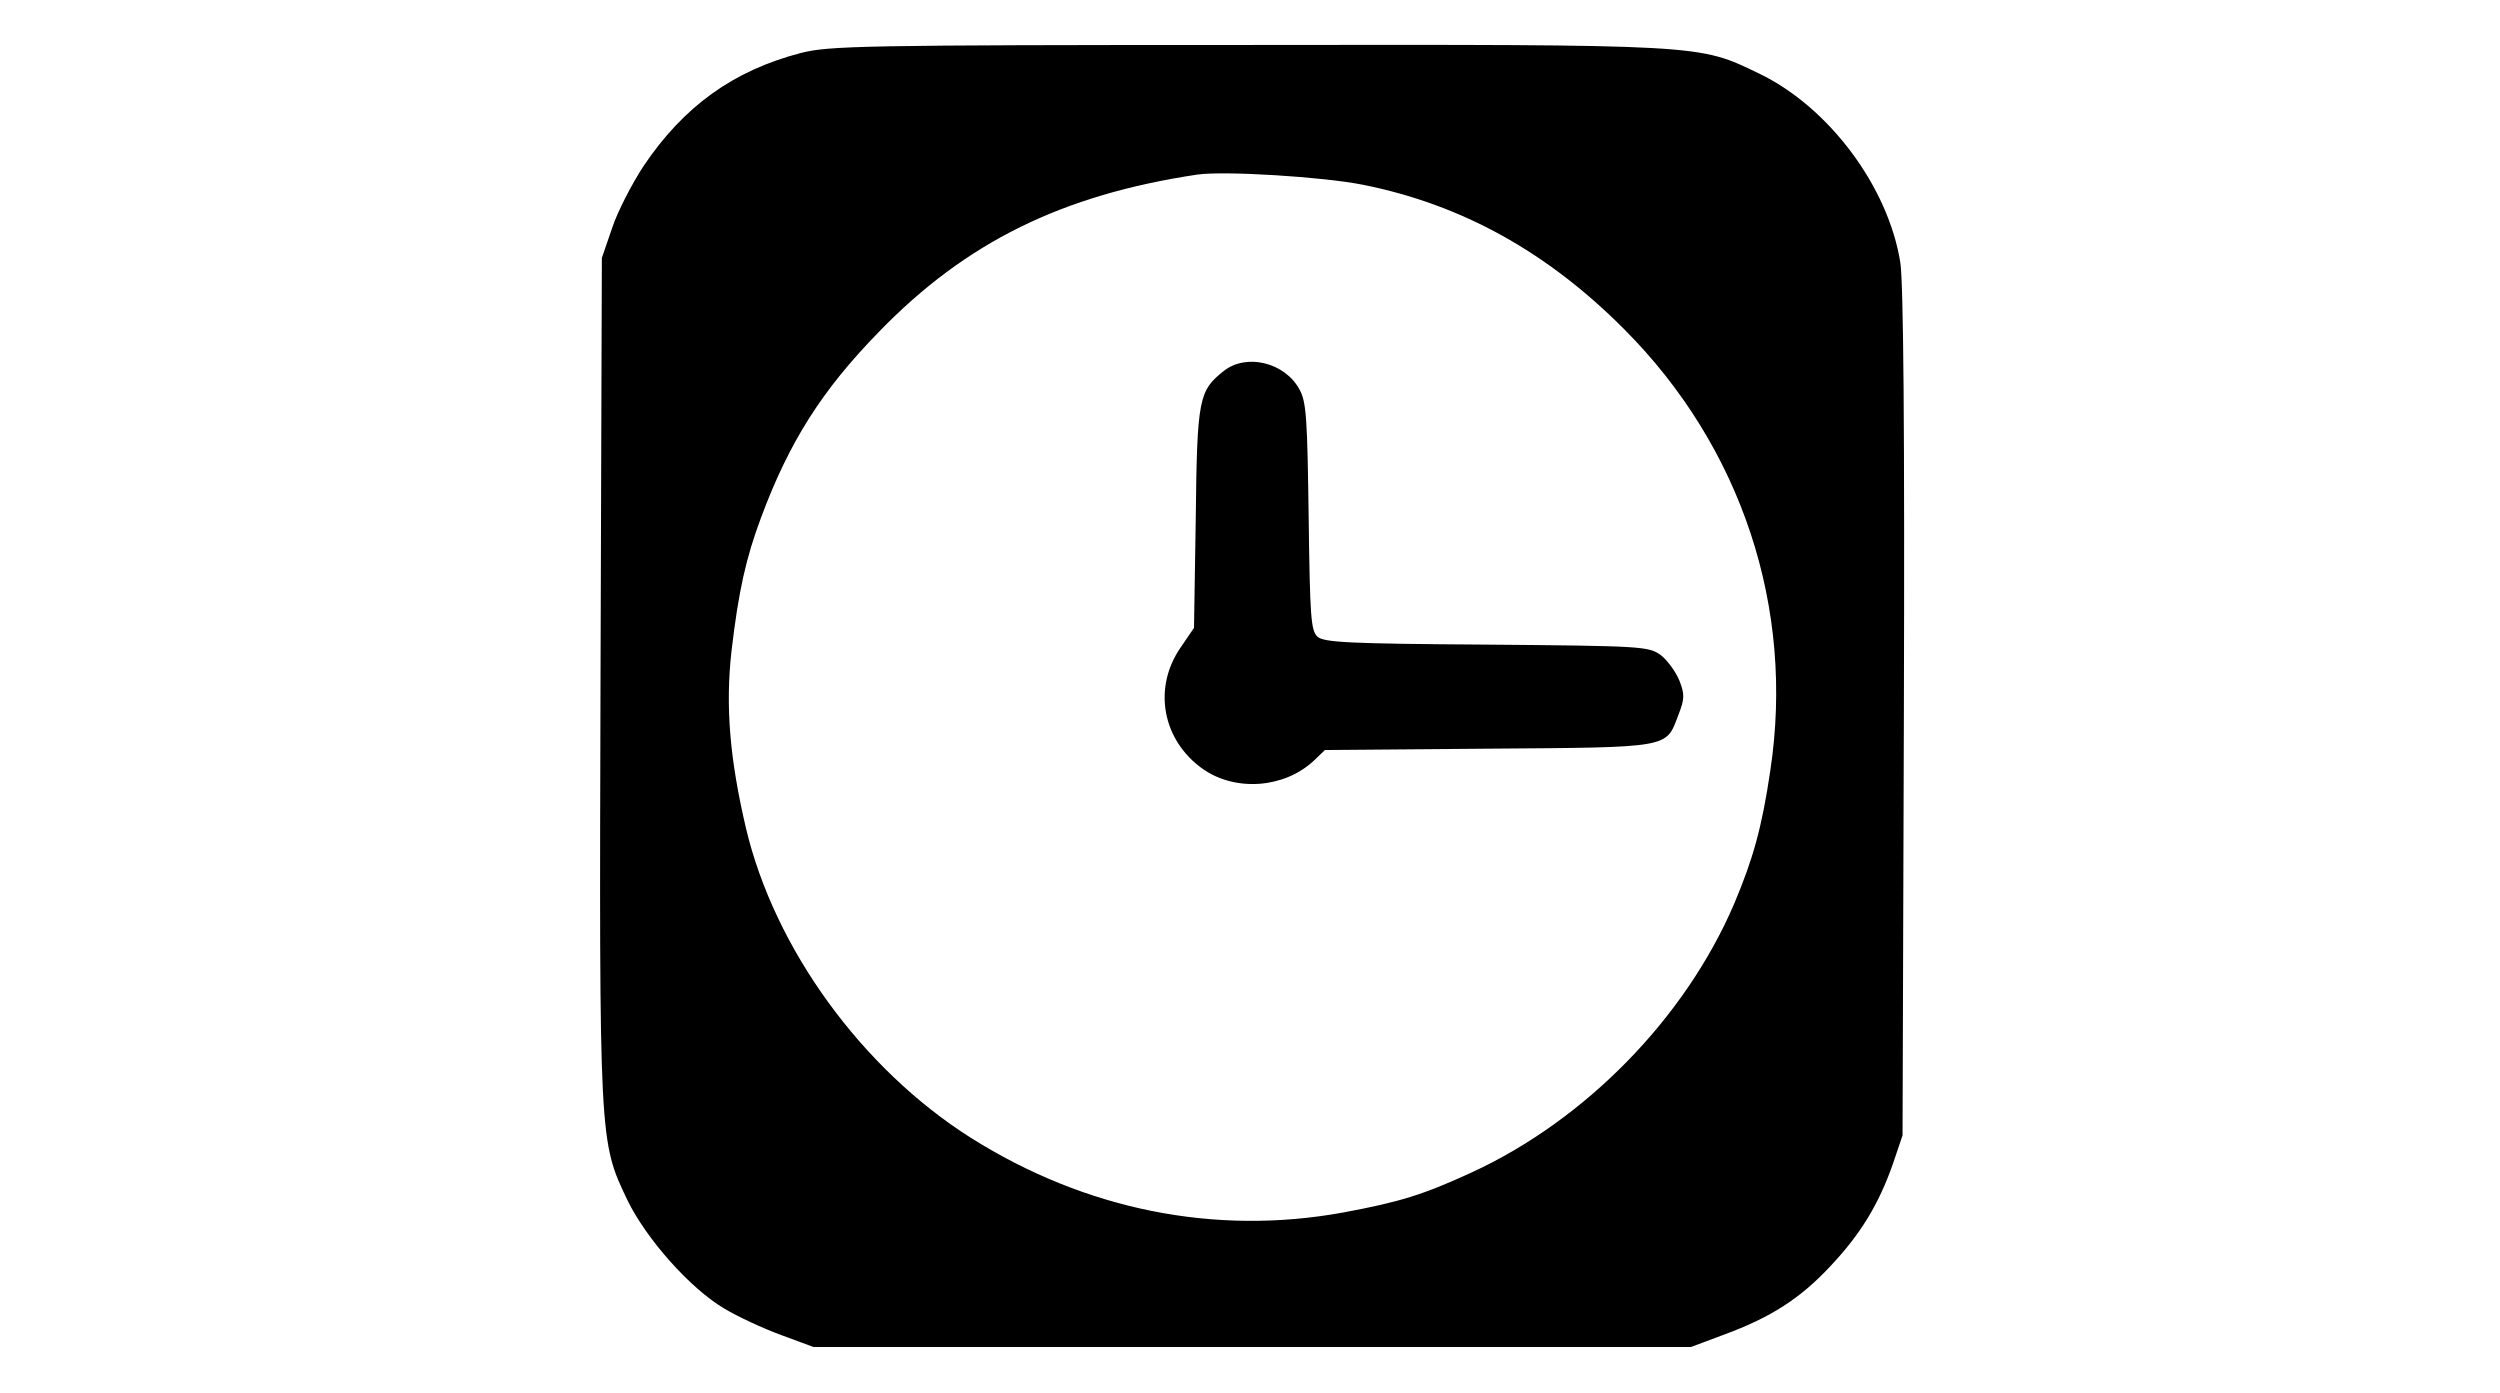 <?xml version="1.0" standalone="no"?>
<!DOCTYPE svg PUBLIC "-//W3C//DTD SVG 20010904//EN"
 "http://www.w3.org/TR/2001/REC-SVG-20010904/DTD/svg10.dtd">
<svg version="1.0" xmlns="http://www.w3.org/2000/svg"
 width="567pt" height="316pt" viewBox="0 0 567 316"
 preserveAspectRatio="xMidYMid meet">

<g transform="translate(0,316) scale(0.1,-0.1)"
fill="#000000" stroke="none">
<path d="M1817 3040 c-154 -40 -266 -121 -357 -256 -27 -41 -60 -105 -72 -142
l-23 -67 -3 -949 c-3 -1057 -3 -1054 61 -1188 43 -88 142 -200 220 -246 30
-18 88 -45 129 -60 l73 -27 995 0 995 0 75 28 c106 39 173 82 241 155 69 73
110 141 142 232 l22 65 3 955 c2 645 -1 978 -8 1024 -27 172 -162 353 -320
429 -139 67 -120 66 -1165 65 -870 0 -945 -2 -1008 -18z m1274 -299 c225 -45
419 -153 593 -328 266 -267 387 -632 331 -1001 -19 -129 -39 -200 -82 -302
-111 -259 -337 -490 -595 -609 -111 -51 -163 -67 -292 -91 -291 -53 -585 6
-845 170 -246 156 -444 428 -509 701 -37 158 -47 277 -33 402 16 137 33 212
67 303 64 172 138 289 268 422 197 203 415 310 721 356 61 9 286 -5 376 -23z"/>
<path d="M2776 2319 c-57 -45 -61 -62 -64 -333 l-4 -250 -30 -44 c-64 -92 -42
-211 50 -276 74 -52 185 -44 252 19 l25 24 370 3 c415 3 403 1 431 75 15 38
15 48 3 79 -8 20 -27 46 -42 58 -28 20 -40 21 -395 24 -315 2 -369 5 -384 18
-15 14 -17 45 -20 273 -3 222 -5 260 -21 288 -33 61 -120 82 -171 42z"/>
</g>
</svg>
